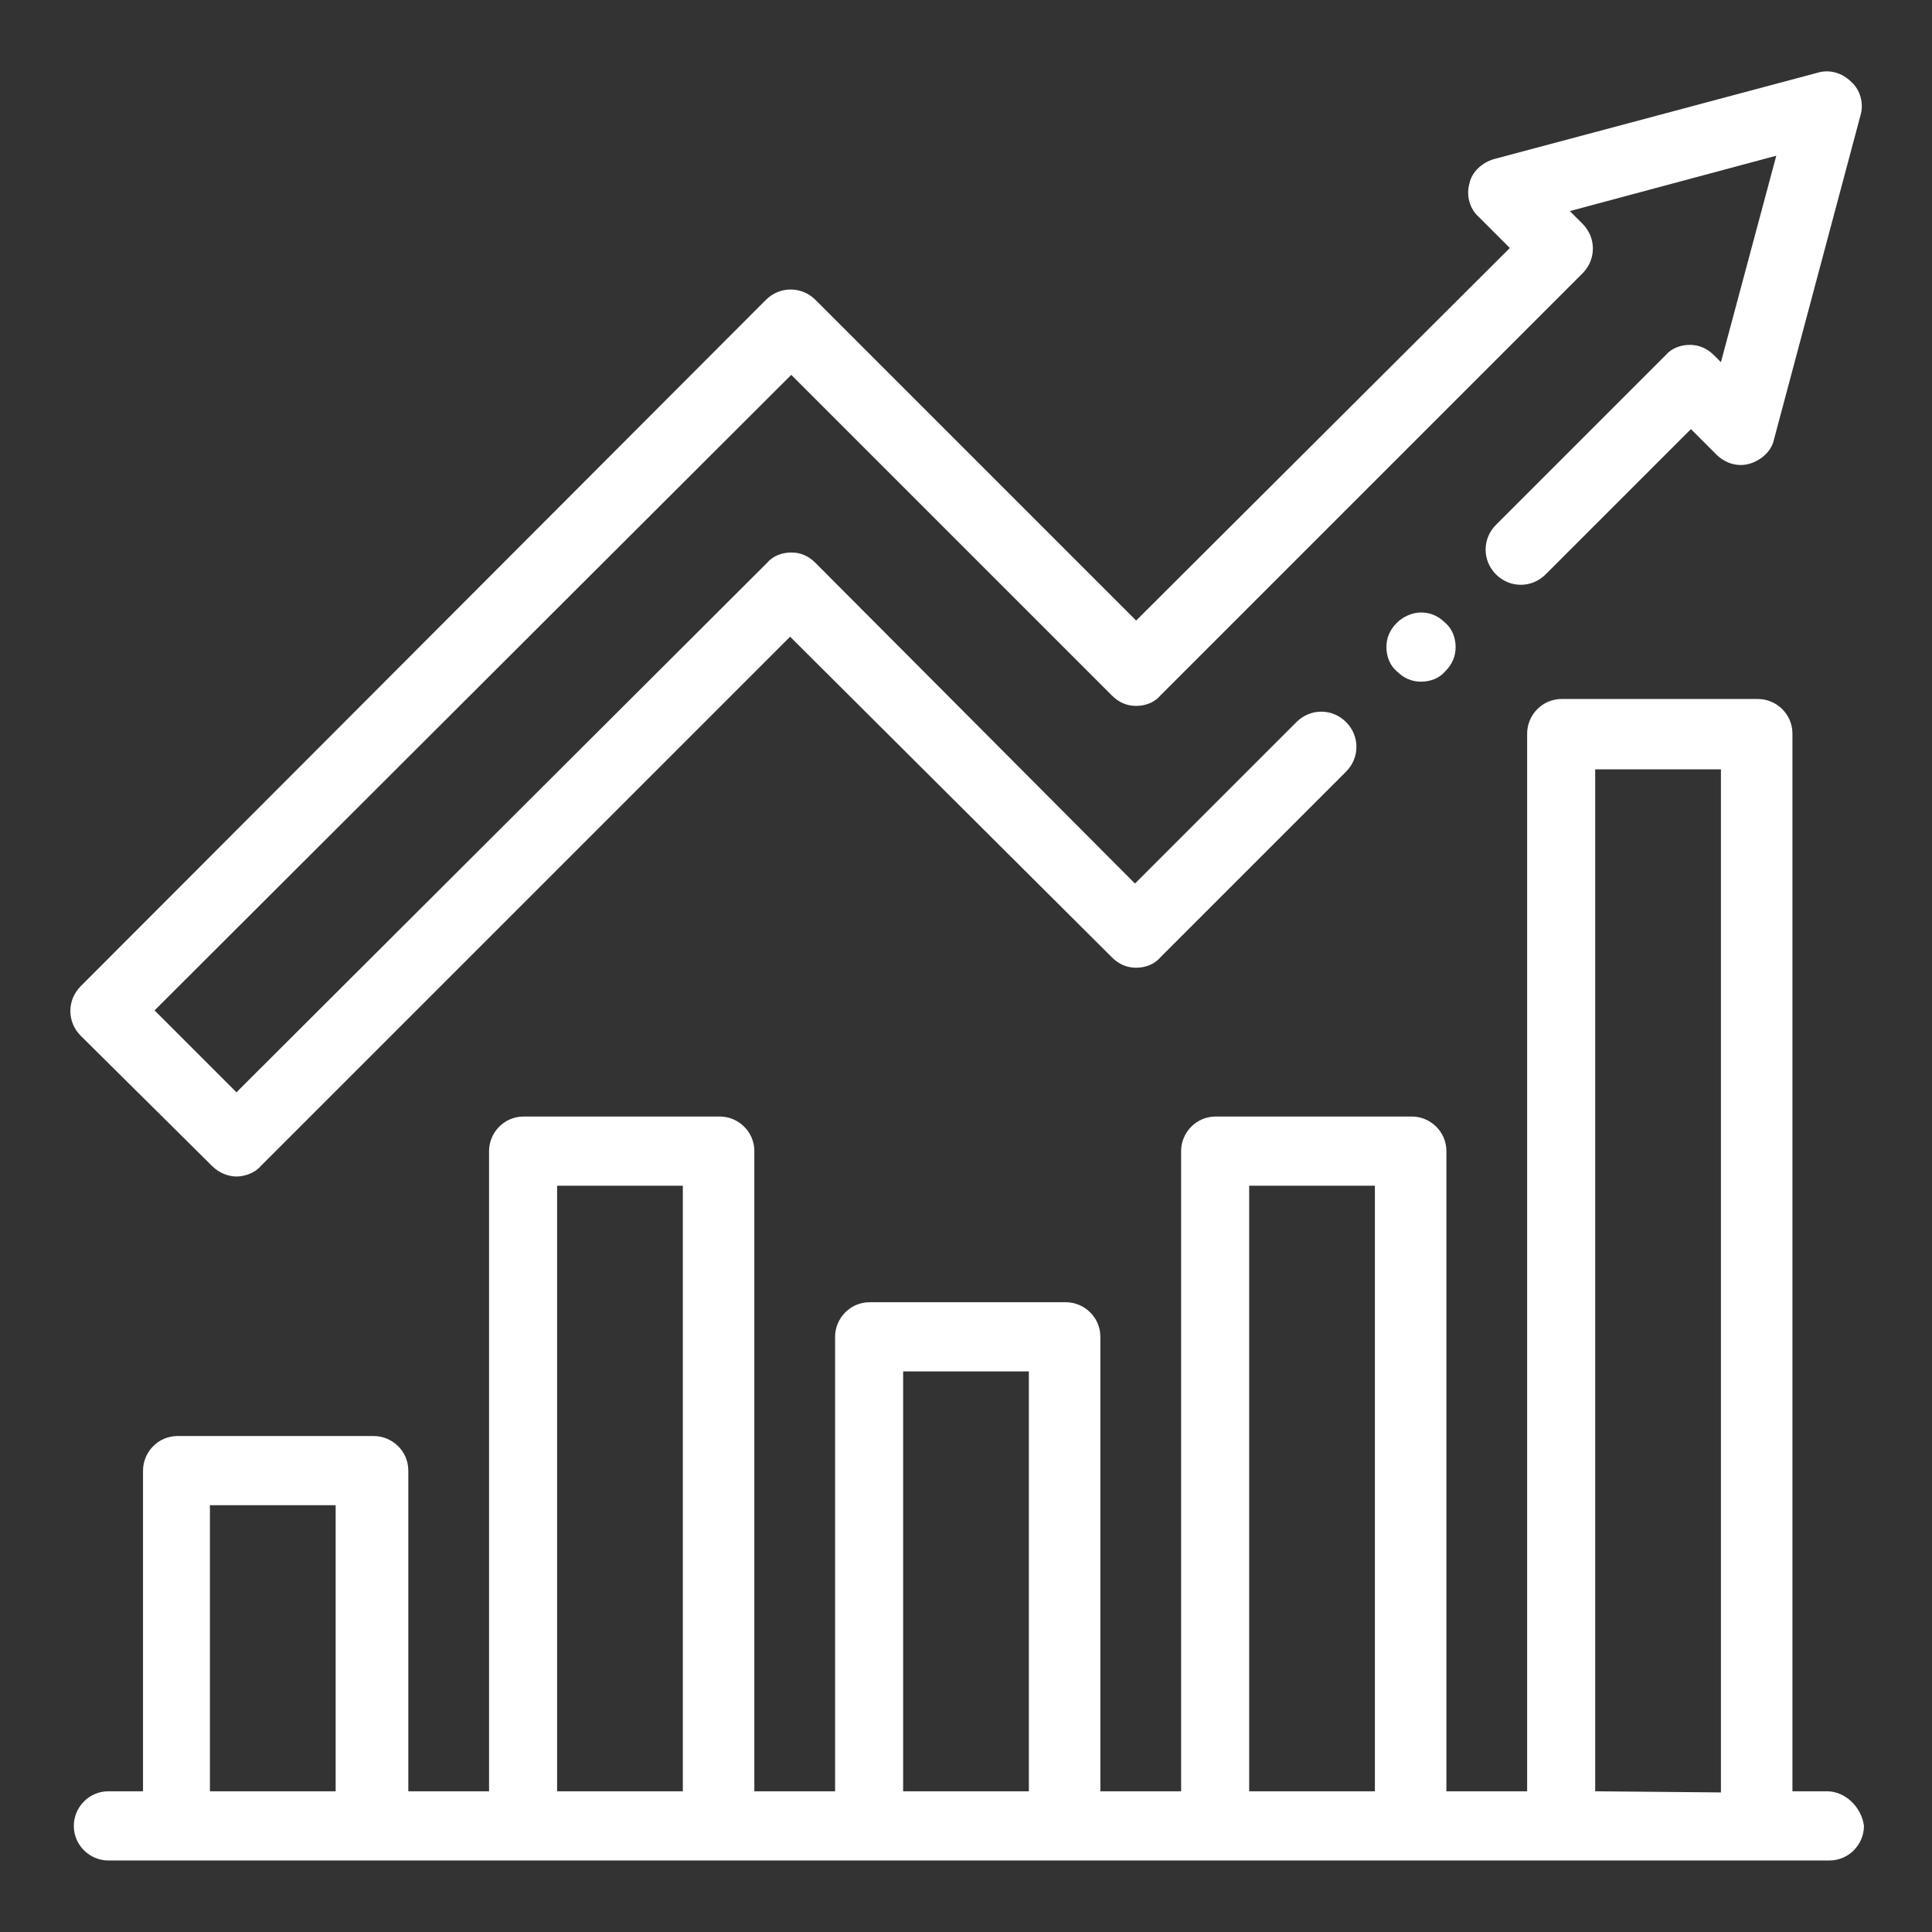 <?xml version="1.0" encoding="UTF-8"?> <!-- Generator: Adobe Illustrator 23.0.3, SVG Export Plug-In . SVG Version: 6.00 Build 0) --> <svg xmlns="http://www.w3.org/2000/svg" xmlns:xlink="http://www.w3.org/1999/xlink" version="1.1" id="Layer_1" x="0px" y="0px" viewBox="0 0 167.5 167.5" style="enable-background:new 0 0 167.5 167.5;" xml:space="preserve"><rect x="0" y="0" width="167.5" height="167.5" fill="#333333" stroke="none"/> <style type="text/css"> .st0{fill:#FFFFFF;} </style> <g> <path class="st0" d="M18.4,101.1c0.6,0.6,1.4,0.9,2.1,0.9s1.6-0.3,2.1-0.9l45.9-45.9L96.4,83c0.6,0.6,1.3,0.9,2.1,0.9 c0.8,0,1.6-0.3,2.1-0.9l16.1-16.1c1.2-1.2,1.2-3.1,0-4.3s-3.1-1.2-4.3,0l-14,14L70.7,48.8c-0.6-0.6-1.3-0.9-2.1-0.9 c-0.8,0-1.6,0.3-2.1,0.9l-46,45.9l-7.1-7.1l55.2-55.1l27.8,27.8c0.6,0.6,1.3,0.9,2.1,0.9s1.6-0.3,2.1-0.9l36.6-36.6 c1.2-1.2,1.2-3.1,0-4.3l-1.1-1.1l17.9-4.8l-4.8,17.9l-0.6-0.6c-0.6-0.6-1.3-0.9-2.1-0.9s-1.6,0.3-2.1,0.9l-14.7,14.7 c-1.2,1.2-1.2,3.1,0,4.3s3.1,1.2,4.3,0l12.6-12.6l2.2,2.2c0.8,0.8,1.9,1.1,2.9,0.8s1.9-1.1,2.1-2.1l7.5-28.1c0.3-1,0-2.2-0.8-2.9 c-0.8-0.8-1.9-1.1-2.9-0.8l-28.1,7.5c-1,0.3-1.9,1.1-2.1,2.1c-0.3,1,0,2.2,0.8,2.9l2.7,2.7L98.5,53.8L70.7,26 c-1.2-1.2-3.1-1.2-4.3,0L7,85.5c-1.2,1.2-1.2,3.1,0,4.3L18.4,101.1z"></path> <path class="st0" d="M158.4,155.3h-3V63.6c0-1.7-1.4-3-3-3h-17c-1.7,0-3,1.4-3,3v91.7h-7V99.8c0-1.7-1.4-3-3-3h-17 c-1.7,0-3,1.4-3,3v55.5h-7v-39.4c0-1.7-1.4-3-3-3h-17c-1.7,0-3,1.4-3,3v39.4h-7V99.8c0-1.7-1.4-3-3-3h-17c-1.7,0-3,1.4-3,3v55.5h-7 v-27.8c0-1.7-1.4-3-3-3h-17c-1.7,0-3,1.4-3,3v27.8h-3c-1.7,0-3,1.4-3,3c0,1.7,1.4,3,3,3h149.2c1.7,0,3-1.4,3-3 C161.4,156.7,160,155.3,158.4,155.3z M18.2,155.3v-24.8h10.9v24.8H18.2z M48.3,155.3v-52.5h10.9v52.5H48.3z M78.3,155.3v-36.4h10.9 v36.4H78.3z M108.3,155.3v-52.5h10.9v52.5H108.3z M138.3,155.3V66.7h10.9v88.7L138.3,155.3L138.3,155.3z"></path> <path class="st0" d="M121.1,54c-0.6,0.6-0.9,1.3-0.9,2.1s0.3,1.6,0.9,2.1c0.6,0.6,1.3,0.9,2.1,0.9c0.8,0,1.6-0.3,2.1-0.9 c0.6-0.6,0.9-1.3,0.9-2.1s-0.3-1.6-0.9-2.1c-0.6-0.6-1.3-0.9-2.1-0.9S121.6,53.5,121.1,54z"></path> </g> </svg> 